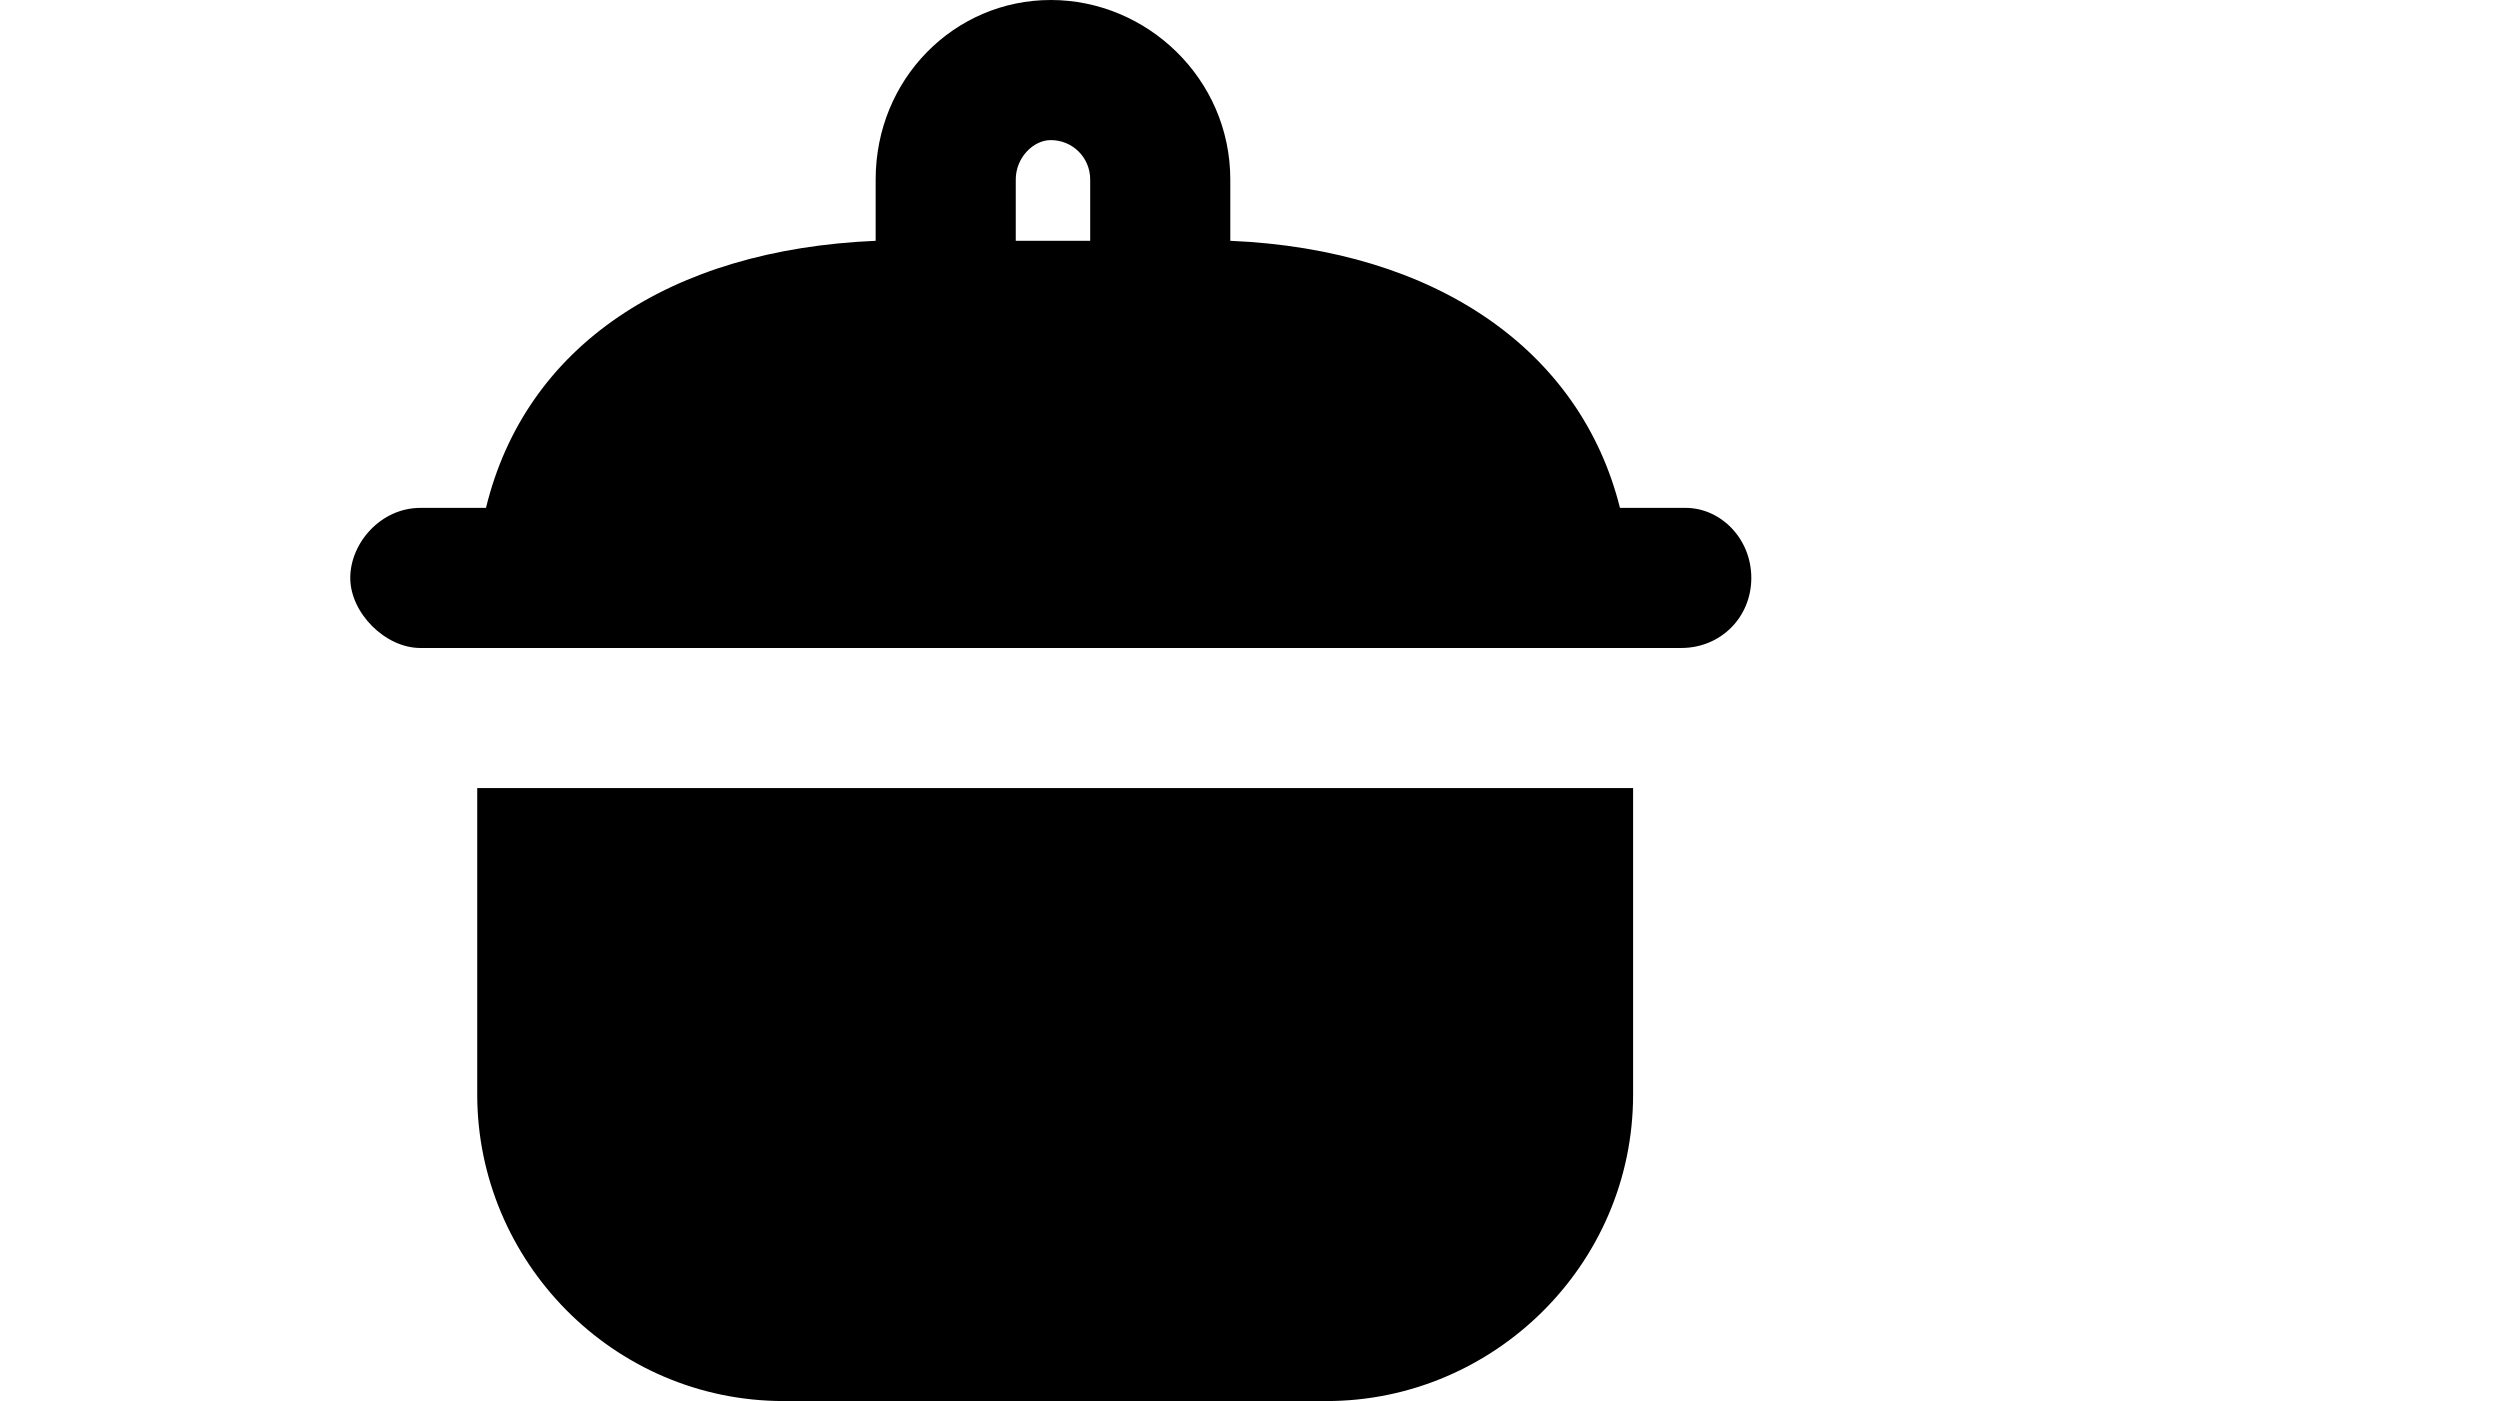 <?xml version="1.0" encoding="UTF-8"?>
<!-- Generator: Adobe Illustrator 27.9.2, SVG Export Plug-In . SVG Version: 6.00 Build 0)  -->
<svg xmlns="http://www.w3.org/2000/svg" xmlns:xlink="http://www.w3.org/1999/xlink" version="1.1" id="Layer_1" x="0px" y="0px" viewBox="0 0 57.1 32" style="enable-background:new 0 0 57.1 32;" xml:space="preserve">
<style type="text/css">
	.st0{display:none;}
</style>
<path class="st0" d="M14.3,0v15.3h2.8V9.7h5.6v5.6h2.8V9.7H31v5.6h2.8V0H14.3z M17.1,2.8H31V7H17.1V2.8z M7.4,15.3v4.2h0.8  c-0.4,1.3-0.8,3.1-0.8,4.9c0,2.9,1.1,5.9,1.4,6.5V32h30.6v-1.1c0.2-0.6,1.4-3.6,1.4-6.5c0-1.8-0.4-3.5-0.8-4.9h0.8v-4.2H38v1.4H10.1  v-1.4H7.4z M11.1,19.5H13c-0.3,1.3-0.6,3-0.6,4.9s0.3,3.5,0.6,4.9h-1.8c-0.3-1-1-3.1-1-4.9S10.8,20.5,11.1,19.5z M15.8,19.5h2.1  c-0.1,1.3-0.3,3-0.3,4.9s0.1,3.6,0.3,4.9h-2.1c-0.3-1.1-0.7-3-0.7-4.9S15.6,20.6,15.8,19.5z M20.8,19.5h1.9v9.7h-1.9  c-0.1-1.2-0.3-3-0.3-4.9S20.6,20.7,20.8,19.5z M25.4,19.5h1.9c0.1,1.2,0.3,3,0.3,4.9s-0.2,3.7-0.3,4.9h-1.9V19.5z M30.2,19.5h2.1  c0.3,1.1,0.7,3,0.7,4.9s-0.4,3.8-0.7,4.9h-2.1c0.1-1.3,0.3-3,0.3-4.9S30.3,20.8,30.2,19.5z M35.1,19.5H37c0.3,1,1,3.1,1,4.9  s-0.7,3.9-1,4.9h-1.8c0.3-1.3,0.6-3,0.6-4.9S35.4,20.8,35.1,19.5z"></path>
<path id="Cooking-Pot" d="M10.9,18h26.4l0,7c0,3.9-3.2,7-7,7H17.9c-3.9,0-7-3.2-7-7L10.9,18z M40,13.2c0,0.9-0.7,1.6-1.6,1.6H9.6  C8.8,14.8,8,14,8,13.2s0.7-1.6,1.6-1.6h1.5C12,7.9,15.3,5.7,20,5.5V4.1C20,1.8,21.8,0,24,0s4.1,1.8,4.1,4.1v1.4  c4.7,0.2,8,2.5,8.9,6.1h1.5C39.3,11.6,40,12.3,40,13.2z M23.2,4.1v1.4h1.7V4.1c0-0.5-0.4-0.9-0.9-0.9C23.6,3.2,23.2,3.6,23.2,4.1z"></path>
</svg>
